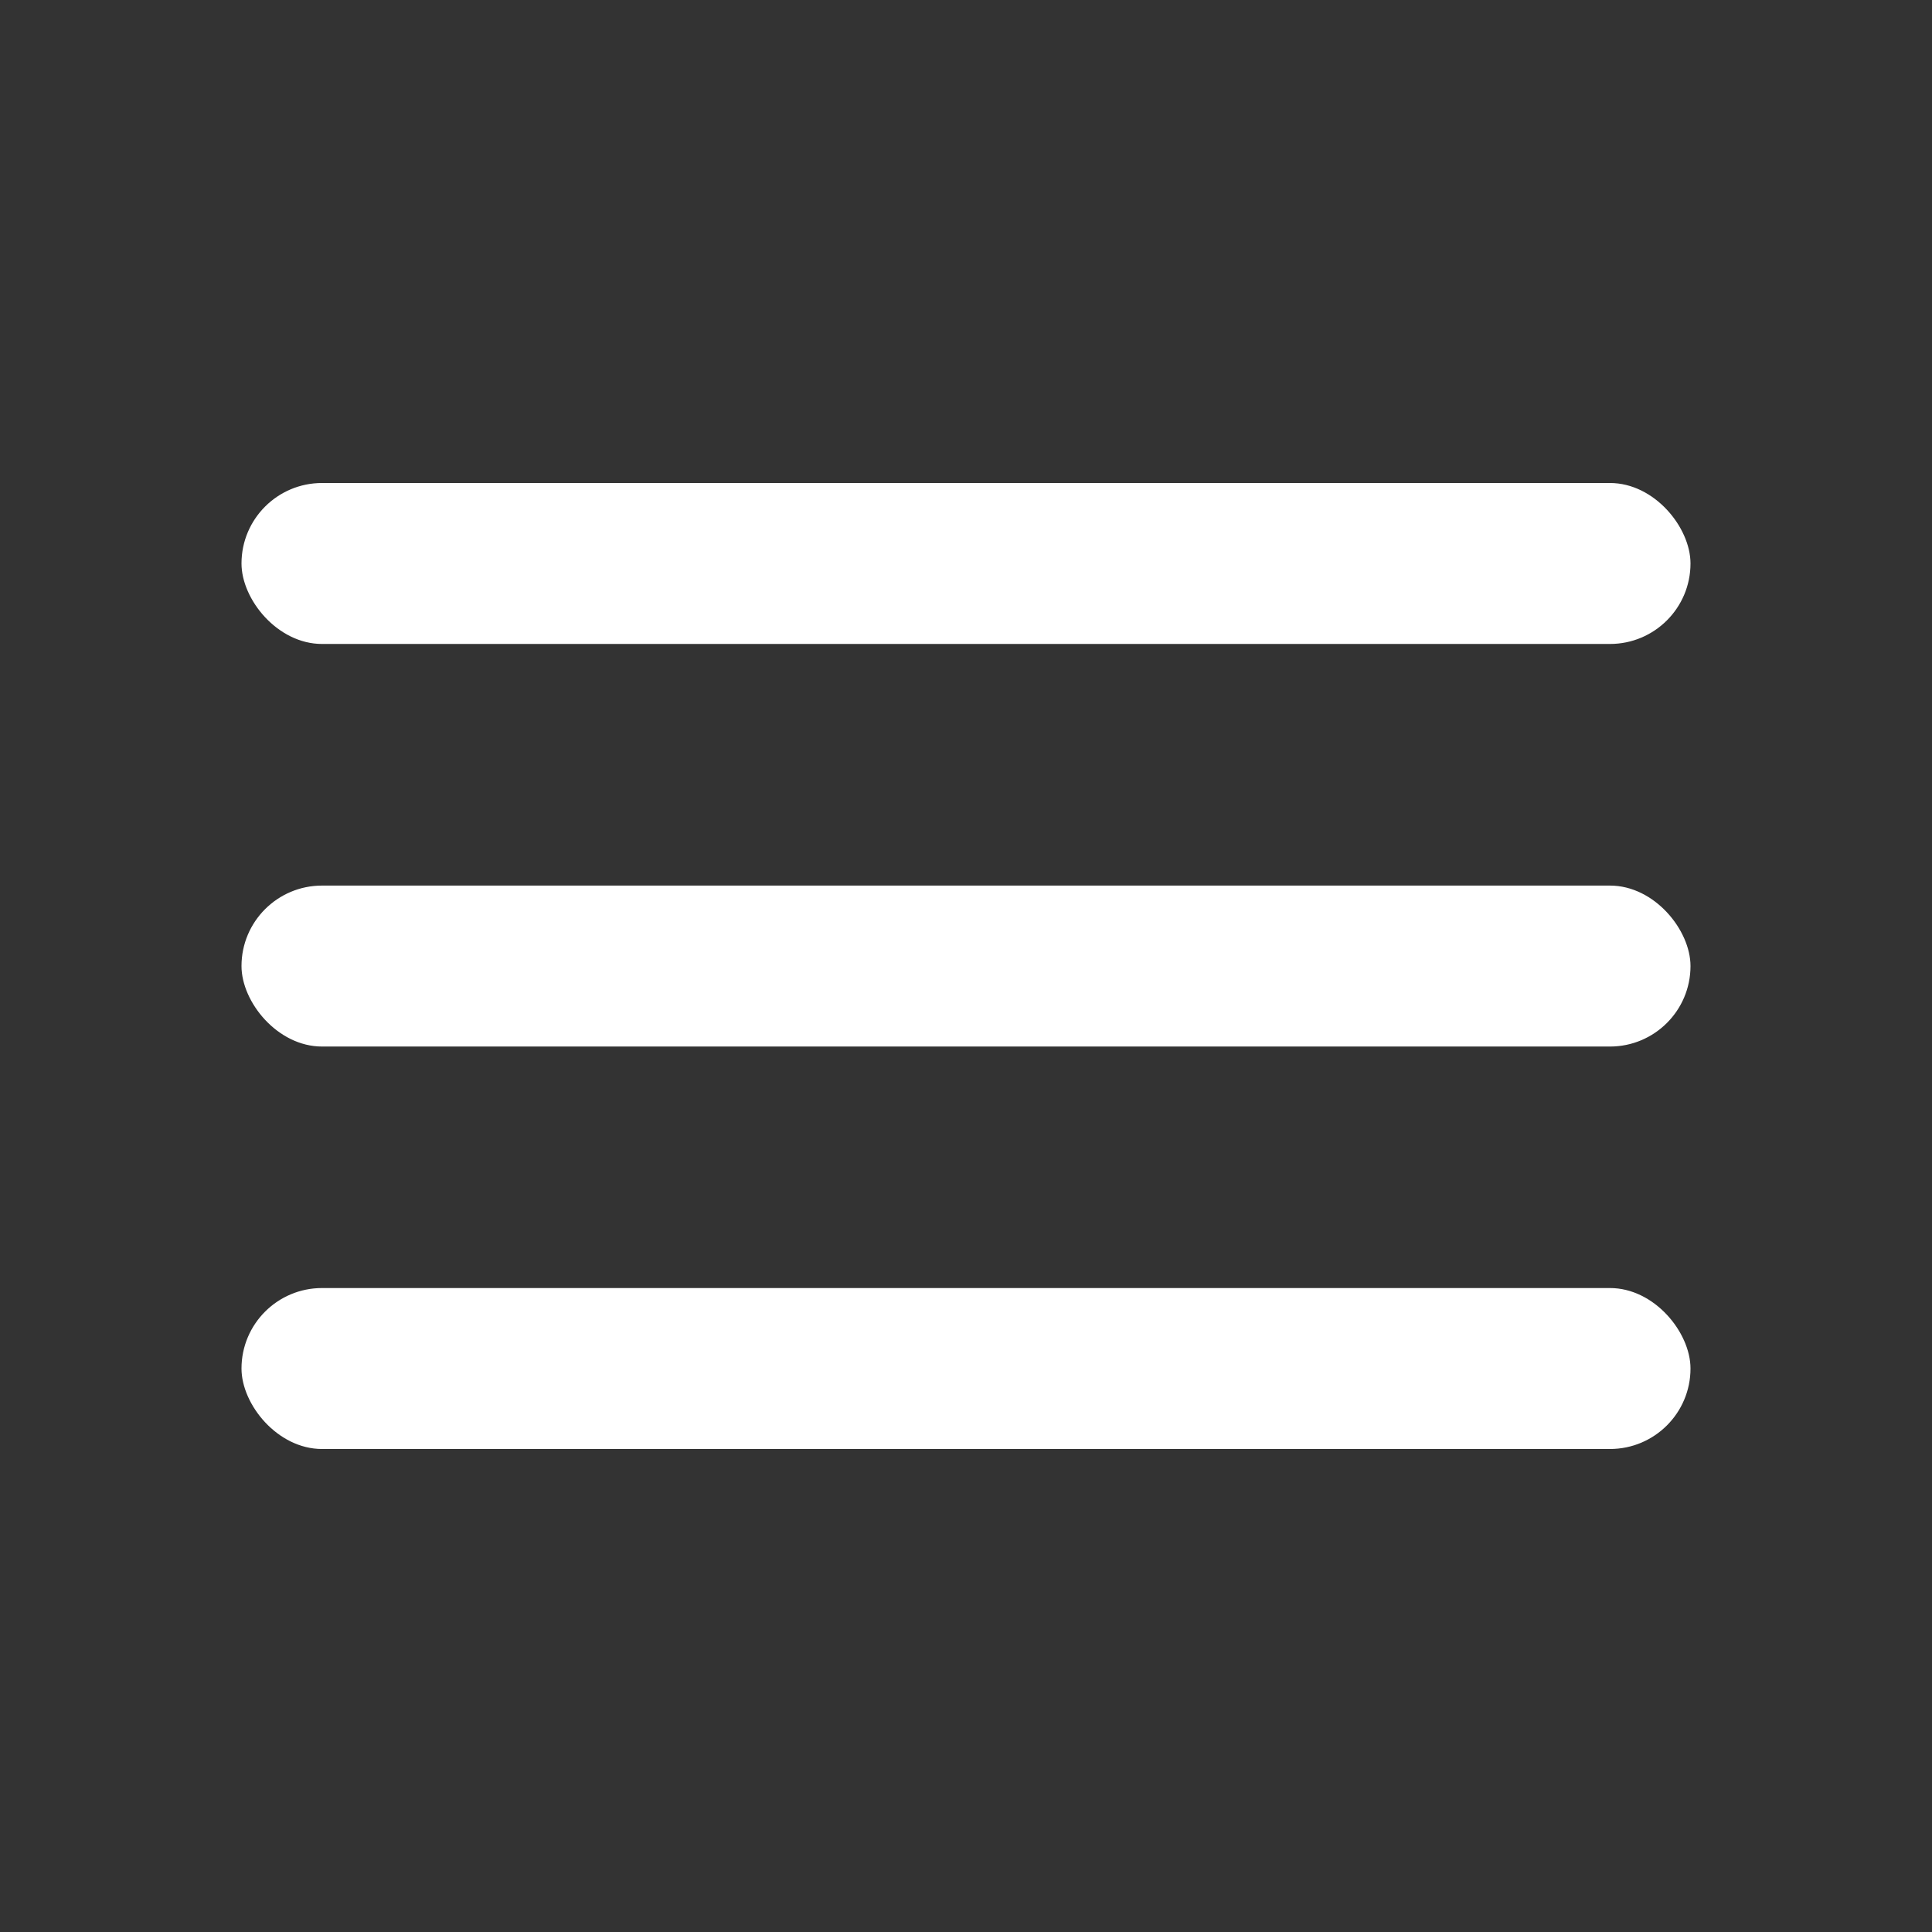 <svg width="16" height="16" viewBox="0 0 16 16" fill="none" xmlns="http://www.w3.org/2000/svg">
<rect x="0" y="0" width="16" height="16" fill="#333333" stroke="none"/>
<rect x="2" y="4" width="12" height="1.333" rx="0.667" fill="white"/>
<rect x="2" y="7.334" width="12" height="1.333" rx="0.667" fill="white"/>
<rect x="2" y="10.667" width="12" height="1.333" rx="0.667" fill="white"/>
</svg>
